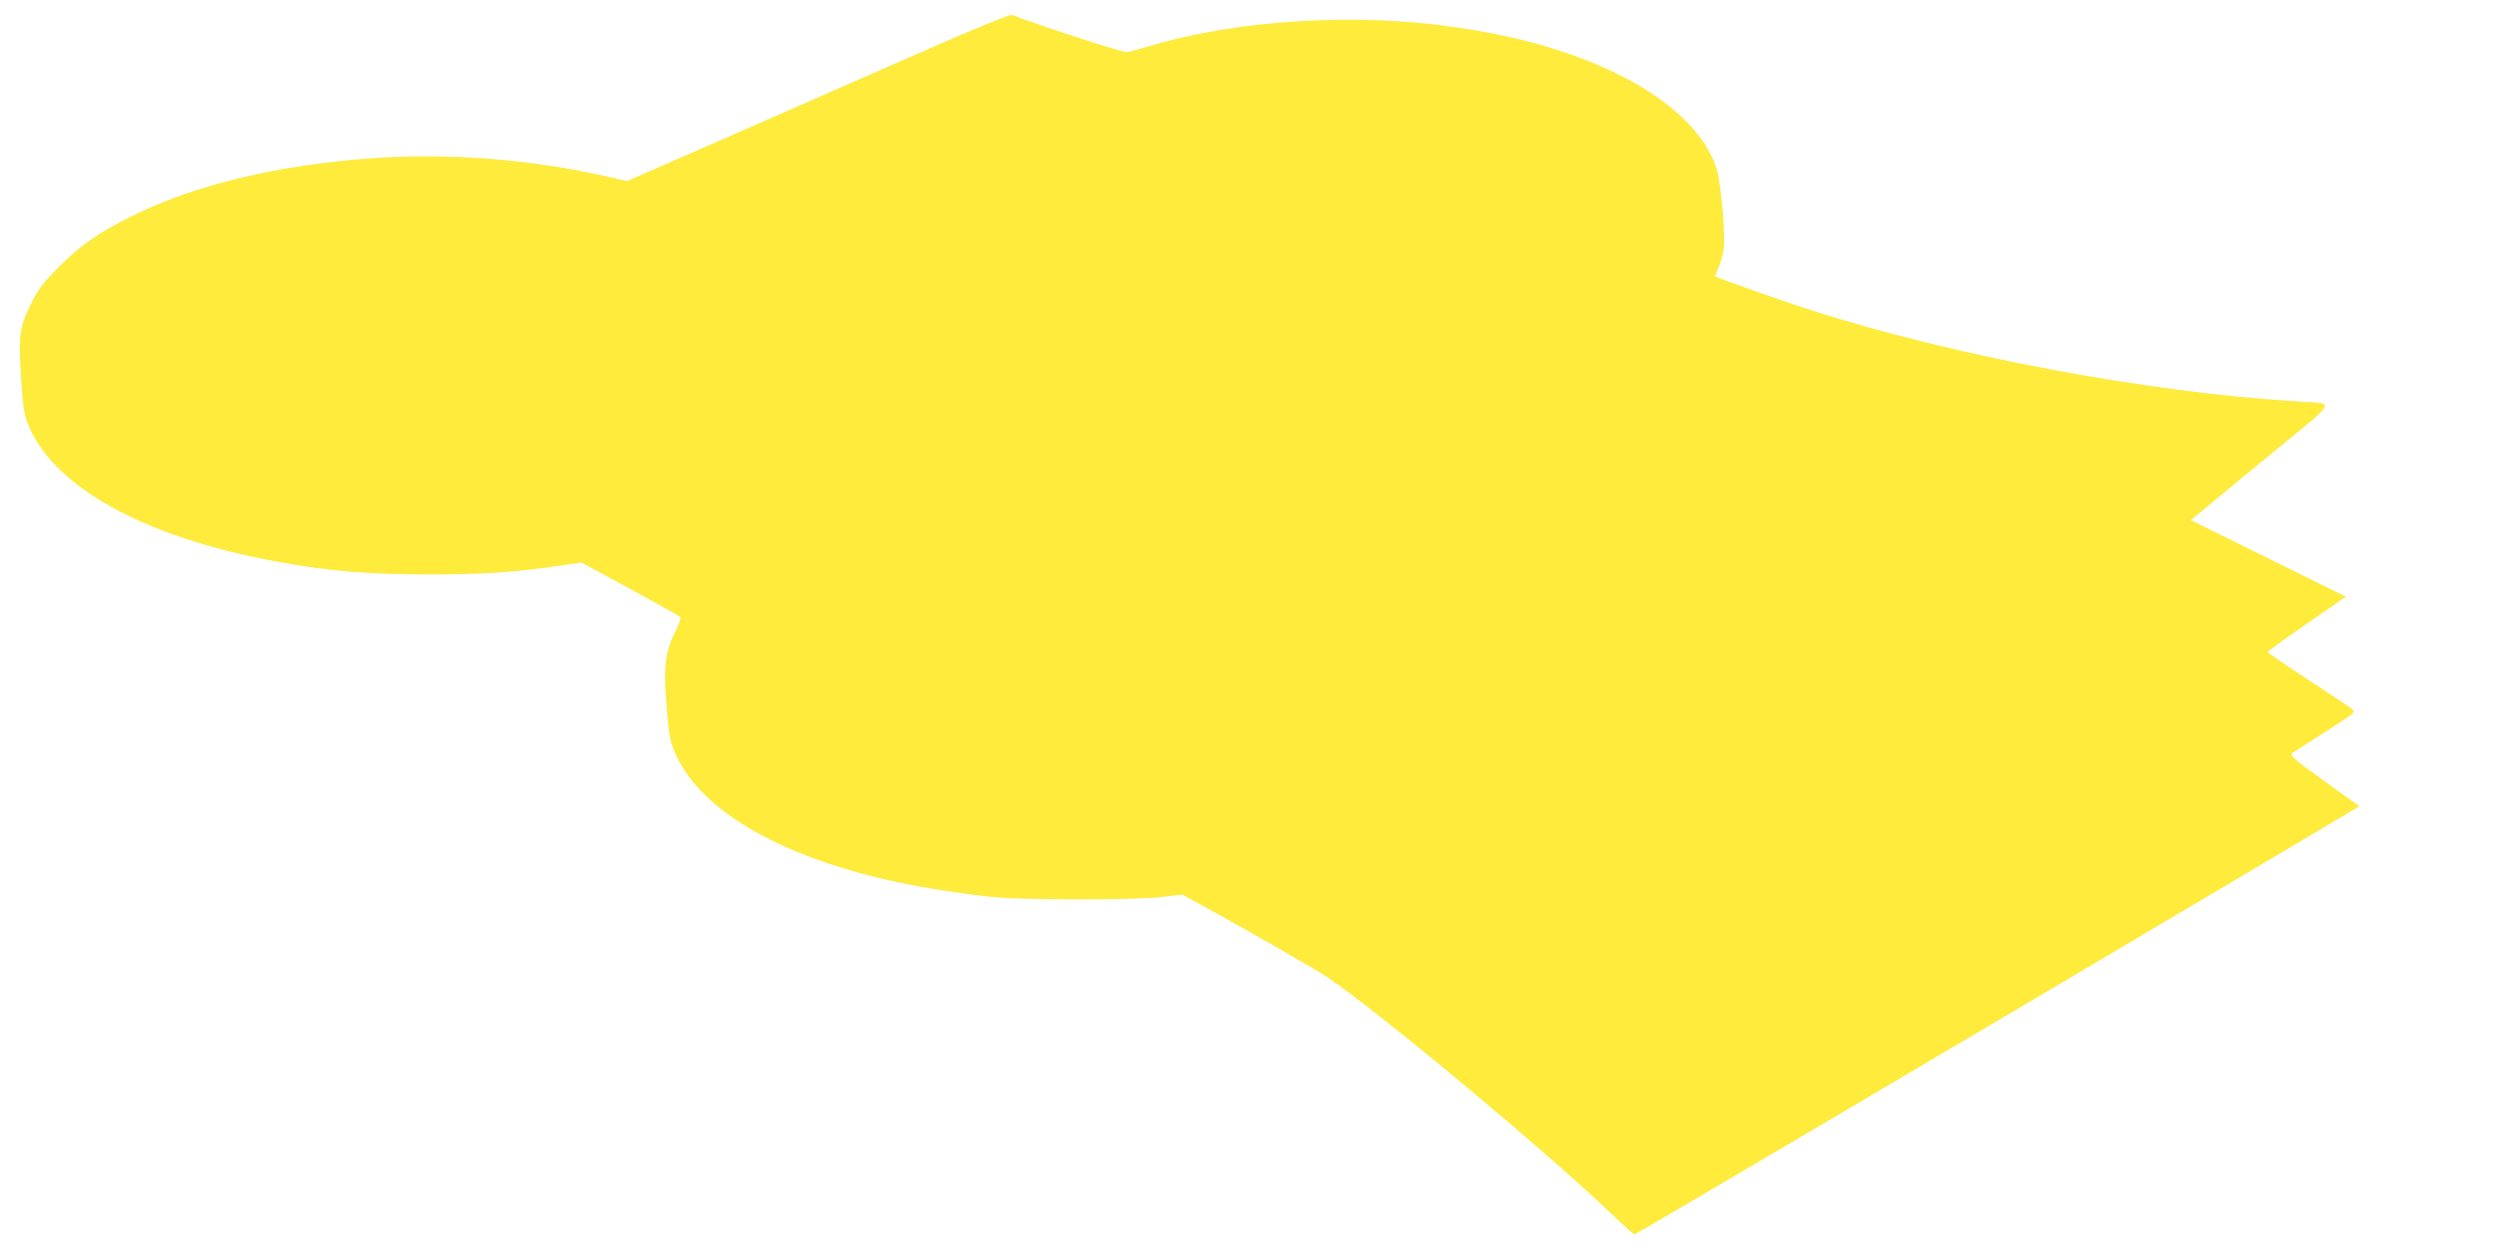 <?xml version="1.0" standalone="no"?>
<!DOCTYPE svg PUBLIC "-//W3C//DTD SVG 20010904//EN"
 "http://www.w3.org/TR/2001/REC-SVG-20010904/DTD/svg10.dtd">
<svg version="1.0" xmlns="http://www.w3.org/2000/svg"
 width="1280pt" height="640pt" viewBox="0 0 1280 640"
 preserveAspectRatio="xMidYMid meet">
<g transform="translate(0,640) scale(0.1,-0.1)"
fill="#ffeb3b" stroke="none">
<path d="M4780 6161 c-212 -93 -651 -286 -977 -429 l-592 -259 -103 23 c-385
88 -807 121 -1198 94 -494 -35 -916 -137 -1242 -300 -164 -82 -259 -148 -369
-259 -76 -76 -104 -113 -136 -178 -63 -125 -68 -164 -56 -376 9 -142 16 -194
32 -238 123 -326 589 -587 1271 -713 269 -50 472 -67 790 -67 262 0 424 10
641 41 l136 20 249 -135 c137 -75 252 -139 257 -144 4 -4 -6 -36 -23 -70 -52
-103 -63 -180 -50 -345 15 -203 19 -223 56 -301 152 -322 659 -577 1362 -684
70 -11 181 -26 247 -33 155 -17 742 -17 879 0 l99 12 131 -72 c223 -122 548
-309 611 -351 264 -177 1117 -887 1473 -1228 51 -49 96 -89 101 -89 7 0 1760
1034 3029 1787 l682 405 -181 130 c-160 116 -178 132 -162 143 10 6 87 56 172
110 149 96 153 99 133 115 -11 9 -113 77 -226 151 -113 74 -205 137 -206 140
0 4 90 69 200 145 l201 139 -397 196 -397 196 114 94 c63 52 223 185 357 294
276 227 269 208 82 219 -773 47 -1762 232 -2495 467 -151 49 -480 165 -493
174 -1 1 6 22 17 46 11 24 22 64 26 90 10 70 -13 340 -35 412 -72 232 -344
446 -745 587 -179 63 -354 105 -589 140 -510 76 -1120 39 -1571 -96 -49 -15
-101 -29 -115 -31 -19 -3 -418 126 -590 191 -8 3 -188 -70 -400 -163z"/>
</g>
</svg>
